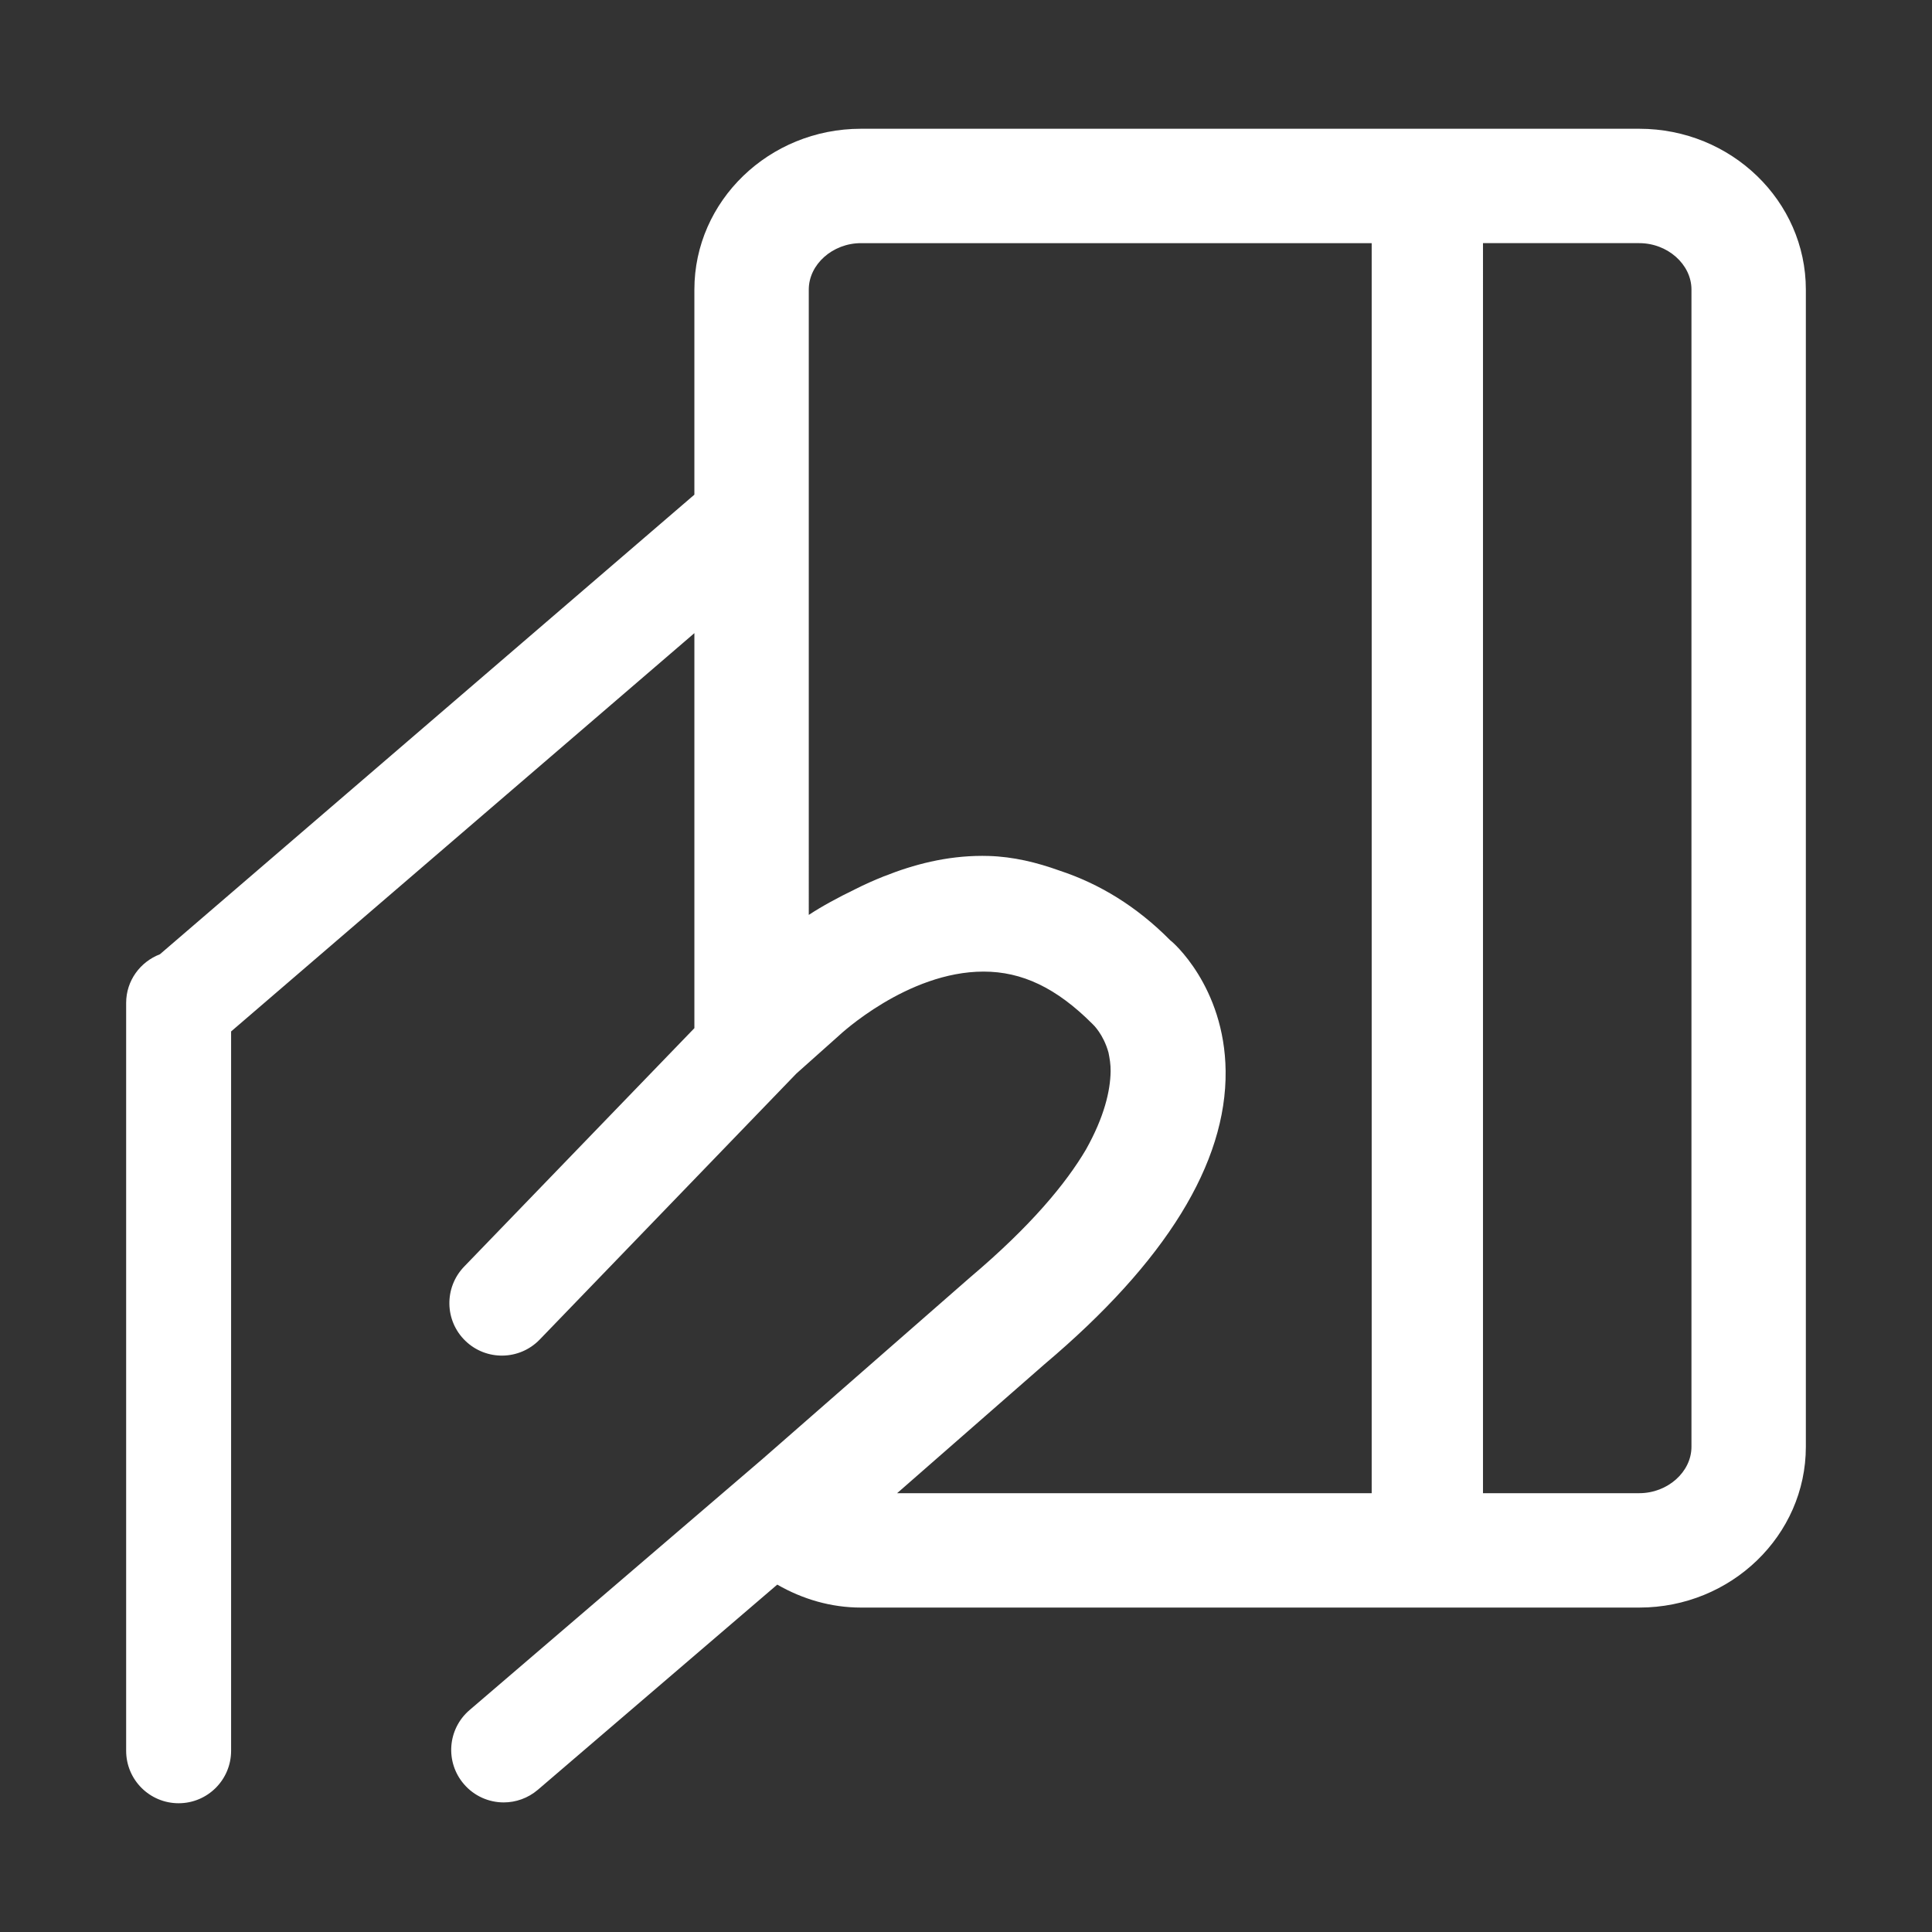 <?xml version="1.0" standalone="no"?><!DOCTYPE svg PUBLIC "-//W3C//DTD SVG 1.1//EN" "http://www.w3.org/Graphics/SVG/1.1/DTD/svg11.dtd"><svg t="1732869470060" class="icon" viewBox="0 0 1024 1024" version="1.1" xmlns="http://www.w3.org/2000/svg" p-id="67145" xmlns:xlink="http://www.w3.org/1999/xlink" width="200" height="200"><rect x="0" y="0" width="1024" height="1024" fill="#333333" stroke="none"/><path d="M868.859 68.247 456.315 68.247c-48.674 0-88.278 38.245-88.278 85.236l0 108.704L84.761 505.779c-10.431 4.022-17.9 13.963-17.9 25.806l0 396.353c0 15.373 12.439 27.816 27.814 27.816 15.373 0 27.814-12.441 27.814-27.816L122.49 546.687l245.548-211.107 0 209.368L245.971 671.363c-10.648 11.08-10.349 28.684 0.705 39.332 11.028 10.646 28.63 10.375 39.332-0.654l136.083-141.026 22.654-20.208c0.353-0.325 36.072-33.844 76.57-33.844 20.29 0 38.571 8.529 57.829 27.868 0.3 0.272 5.733 5.378 8.394 15.102 0.598 3.042 1.168 6.138 1.113 9.941-0.162 10.267-3.342 24.066-13.066 41.396-10.593 17.982-29.229 40.58-61.442 67.798l-109.926 96.155L248.876 906.371c-11.679 9.998-13.037 27.543-3.014 39.223 5.487 6.41 13.281 9.723 21.105 9.723 6.411 0 12.849-2.227 18.09-6.681l126.904-108.758c13.418 7.715 28.493 12.17 44.355 12.17l412.544 0c48.675 0 88.279-38.246 88.279-85.236L957.139 153.484C957.138 106.492 917.535 68.247 868.859 68.247zM553.665 723.025c64.24-54.217 96.509-106.531 95.939-155.425-0.518-44.979-28.631-68.883-29.282-69.155-17.872-18.089-37.646-30.04-58.724-36.994-12.088-4.347-24.501-7.389-37.592-7.769-1.141 0-2.282-0.055-3.395-0.055-19.041 0-36.479 4.618-51.853 10.757-0.028 0-0.054 0-0.082 0-5.433 2.174-10.567 4.455-15.373 6.899-9.181 4.454-17.71 9.073-24.636 13.635L428.667 153.484c0-13.365 12.657-24.609 27.651-24.609l270.702 0 0 662.545L475.492 791.419 553.665 723.025zM896.511 766.811c0 13.363-12.657 24.607-27.651 24.607l-82.846 0L786.014 128.874l82.846 0c14.993 0 27.651 11.244 27.651 24.609L896.511 766.811z" fill="#ffffff" p-id="67146"></path></svg>